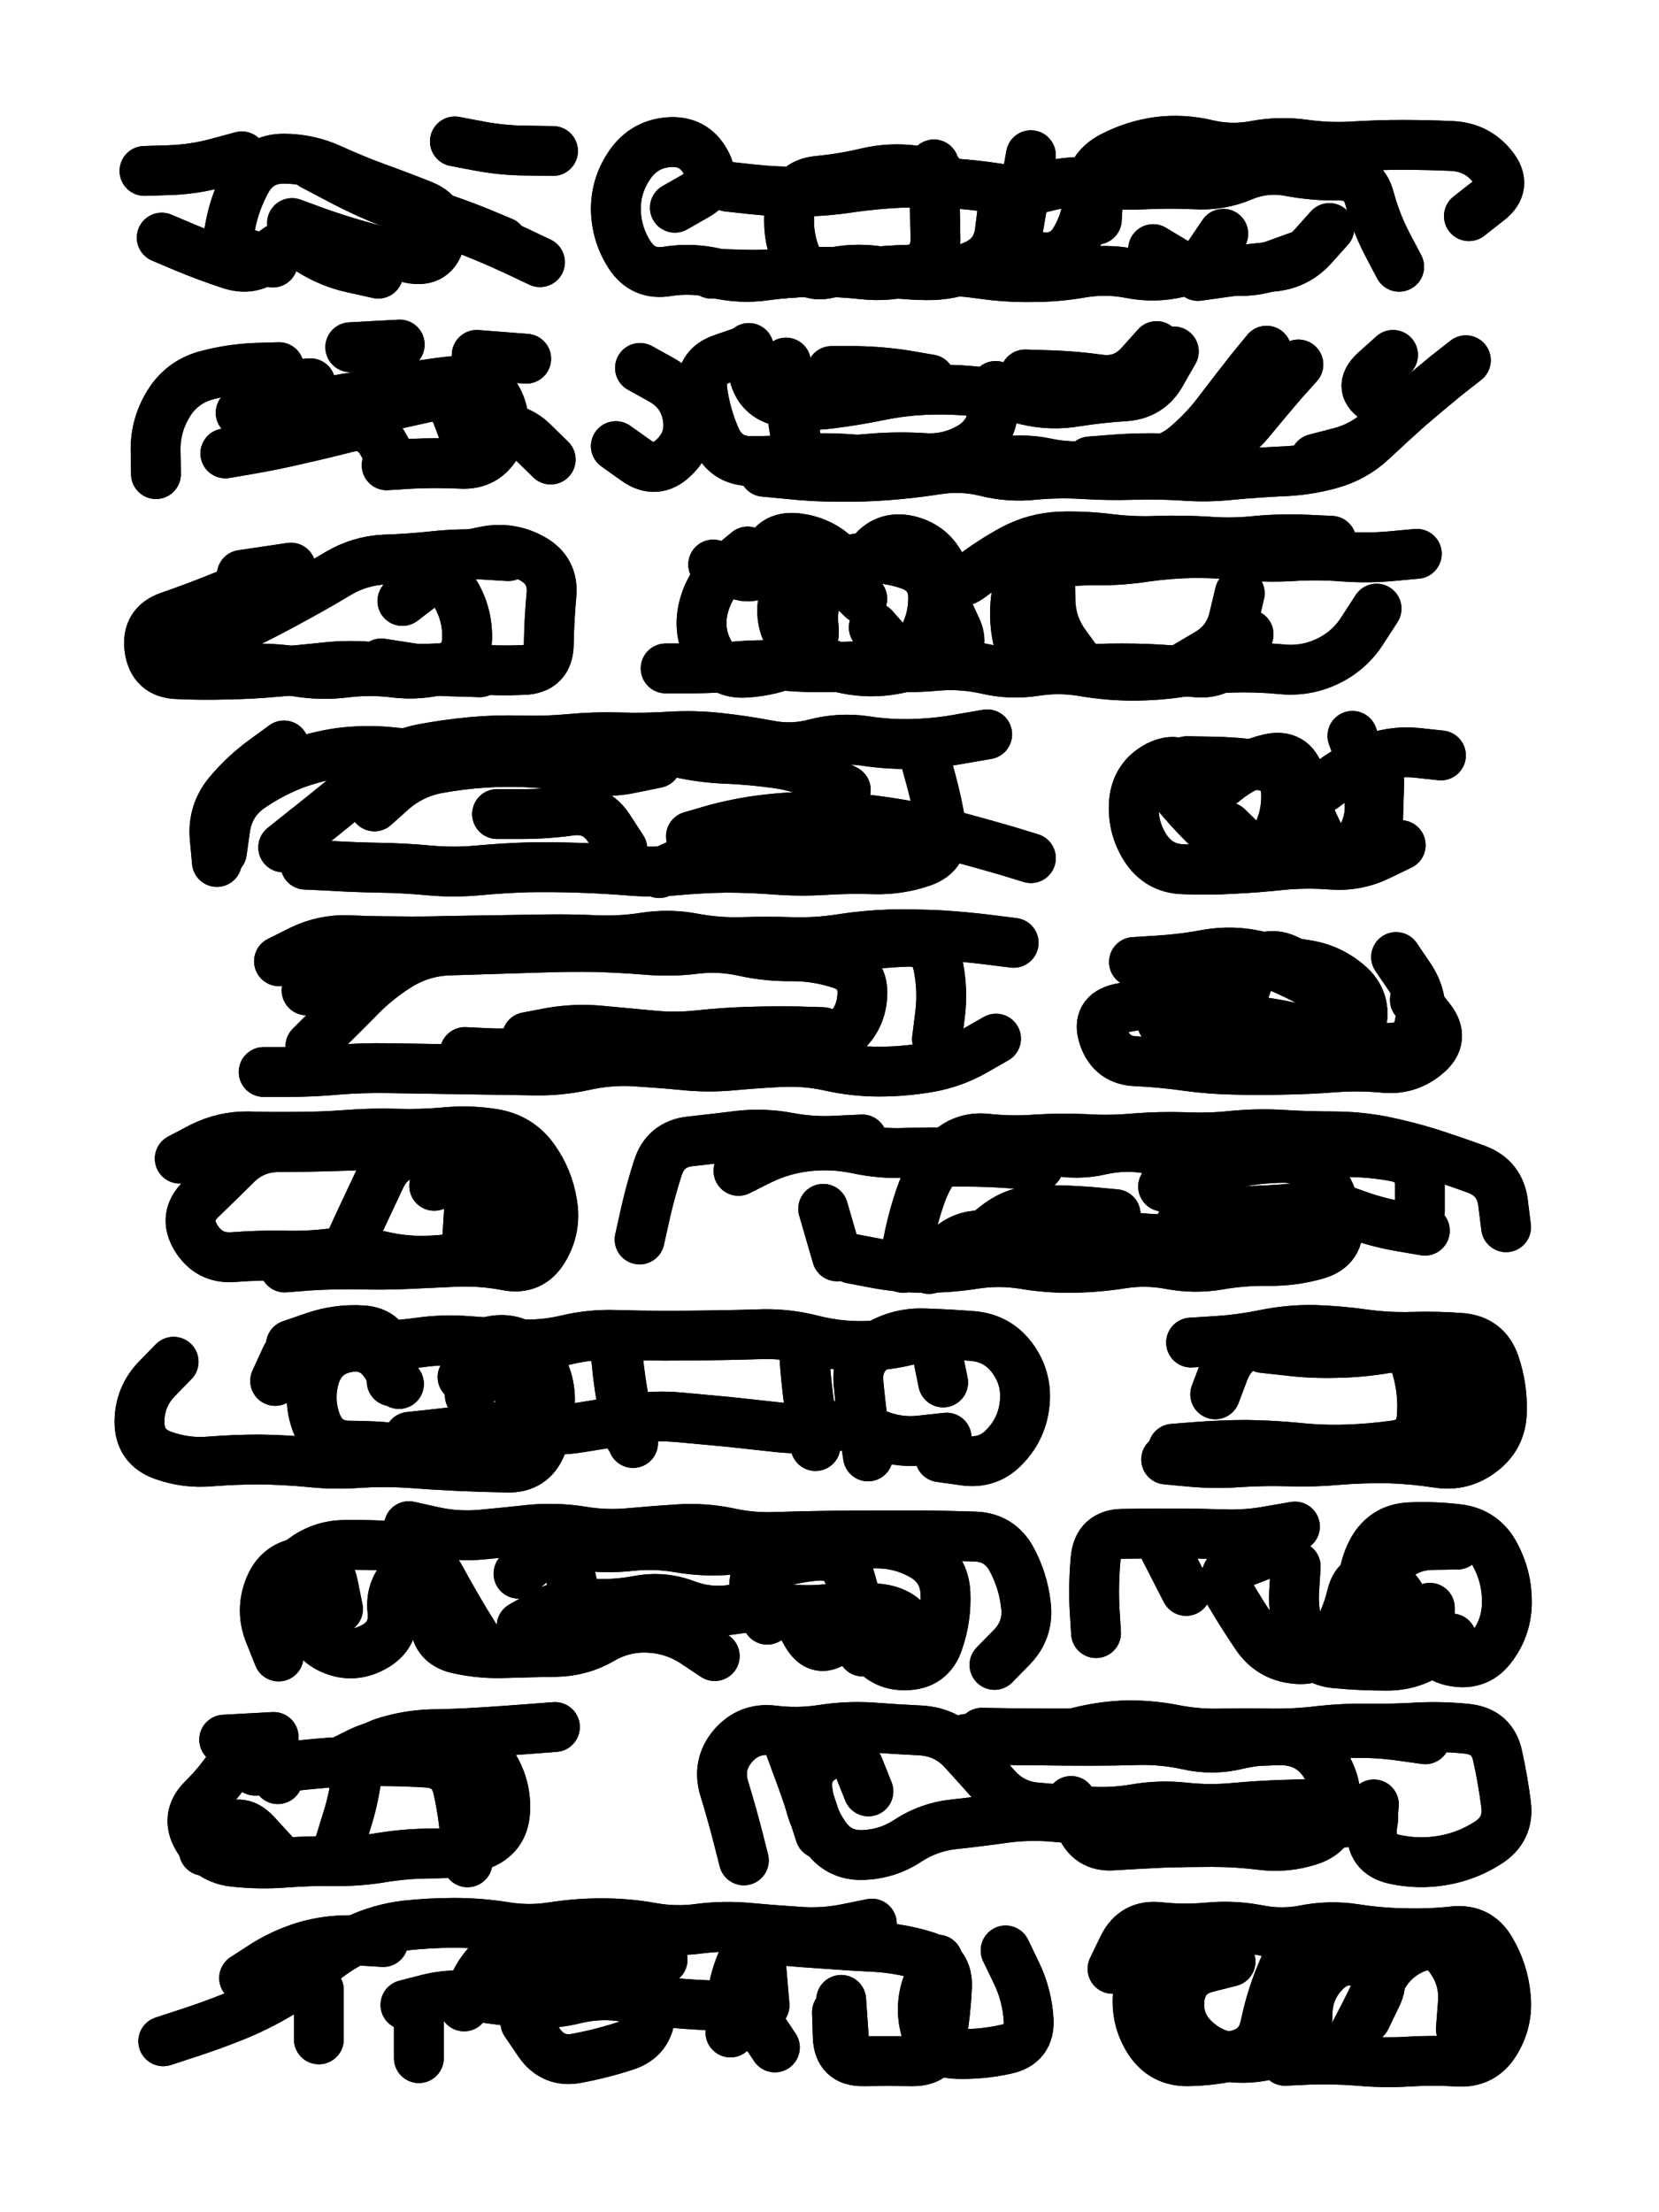 <svg xmlns="http://www.w3.org/2000/svg" viewBox="0 0 4329 5772"><title>Infinite Scribble #3993</title><defs><filter id="piece_3993_3_4_filter" x="-100" y="-100" width="4529" height="5972" filterUnits="userSpaceOnUse"><feTurbulence result="lineShape_distorted_turbulence" type="turbulence" baseFrequency="7692e-6" numOctaves="3"/><feGaussianBlur in="lineShape_distorted_turbulence" result="lineShape_distorted_turbulence_smoothed" stdDeviation="7800e-3"/><feDisplacementMap in="SourceGraphic" in2="lineShape_distorted_turbulence_smoothed" result="lineShape_distorted_results_shifted" scale="5200e-2" xChannelSelector="R" yChannelSelector="G"/><feOffset in="lineShape_distorted_results_shifted" result="lineShape_distorted" dx="-1300e-2" dy="-1300e-2"/><feGaussianBlur in="lineShape_distorted" result="lineShape_1" stdDeviation="6500e-3"/><feColorMatrix in="lineShape_1" result="lineShape" type="matrix" values="1 0 0 0 0  0 1 0 0 0  0 0 1 0 0  0 0 0 7800e-3 -3900e-3"/><feGaussianBlur in="lineShape" result="shrank_blurred" stdDeviation="10000e-3"/><feColorMatrix in="shrank_blurred" result="shrank" type="matrix" values="1 0 0 0 0 0 1 0 0 0 0 0 1 0 0 0 0 0 7466e-3 -4199e-3"/><feColorMatrix in="lineShape" result="border_filled" type="matrix" values="0.5 0 0 0 -0.15  0 0.5 0 0 -0.15  0 0 0.5 0 -0.15  0 0 0 1 0"/><feComposite in="border_filled" in2="shrank" result="border" operator="out"/><feColorMatrix in="lineShape" result="adjustedColor" type="matrix" values="0.95 0 0 0 -0.05  0 0.95 0 0 -0.05  0 0 0.95 0 -0.05  0 0 0 1 0"/><feMorphology in="lineShape" result="frost1_shrink" operator="erode" radius="13000e-3"/><feColorMatrix in="frost1_shrink" result="frost1" type="matrix" values="2 0 0 0 0.05  0 2 0 0 0.05  0 0 2 0 0.05  0 0 0 0.5 0"/><feMorphology in="lineShape" result="frost2_shrink" operator="erode" radius="39000e-3"/><feColorMatrix in="frost2_shrink" result="frost2" type="matrix" values="2 0 0 0 0.35  0 2 0 0 0.35  0 0 2 0 0.35  0 0 0 0.5 0"/><feMerge result="shapes_linestyle_colors"><feMergeNode in="frost1"/><feMergeNode in="frost2"/></feMerge><feTurbulence result="shapes_linestyle_linestyle_turbulence" type="turbulence" baseFrequency="230e-3" numOctaves="2"/><feDisplacementMap in="shapes_linestyle_colors" in2="shapes_linestyle_linestyle_turbulence" result="frost" scale="-86666e-3" xChannelSelector="R" yChannelSelector="G"/><feMerge result="shapes_linestyle"><feMergeNode in="adjustedColor"/><feMergeNode in="frost"/></feMerge><feComposite in="shapes_linestyle" in2="shrank" result="shapes_linestyle_cropped" operator="atop"/><feComposite in="border" in2="shapes_linestyle_cropped" result="shapes" operator="over"/></filter><filter id="piece_3993_3_4_shadow" x="-100" y="-100" width="4529" height="5972" filterUnits="userSpaceOnUse"><feColorMatrix in="SourceGraphic" result="result_blackened" type="matrix" values="0 0 0 0 0  0 0 0 0 0  0 0 0 0 0  0 0 0 0.8 0"/><feGaussianBlur in="result_blackened" result="result_blurred" stdDeviation="39000e-3"/><feComposite in="SourceGraphic" in2="result_blurred" result="result" operator="over"/></filter><filter id="piece_3993_3_4_overall" x="-100" y="-100" width="4529" height="5972" filterUnits="userSpaceOnUse"><feTurbulence result="background_texture_bumps" type="fractalNoise" baseFrequency="60e-3" numOctaves="3"/><feDiffuseLighting in="background_texture_bumps" result="background_texture" surfaceScale="1" diffuseConstant="2" lighting-color="#aaa"><feDistantLight azimuth="225" elevation="20"/></feDiffuseLighting><feColorMatrix in="background_texture" result="background_texturelightened" type="matrix" values="0.6 0 0 0 0.8  0 0.6 0 0 0.8  0 0 0.6 0 0.8  0 0 0 1 0"/><feColorMatrix in="SourceGraphic" result="background_darkened" type="matrix" values="2 0 0 0 -1  0 2 0 0 -1  0 0 2 0 -1  0 0 0 1 0"/><feMorphology in="background_darkened" result="background_glow_1_thicken" operator="dilate" radius="0"/><feColorMatrix in="background_glow_1_thicken" result="background_glow_1_thicken_colored" type="matrix" values="0 0 0 0 0  0 0 0 0 0  0 0 0 0 0  0 0 0 0.7 0"/><feGaussianBlur in="background_glow_1_thicken_colored" result="background_glow_1" stdDeviation="66000e-3"/><feMorphology in="background_darkened" result="background_glow_2_thicken" operator="dilate" radius="0"/><feColorMatrix in="background_glow_2_thicken" result="background_glow_2_thicken_colored" type="matrix" values="0 0 0 0 0  0 0 0 0 0  0 0 0 0 0  0 0 0 0 0"/><feGaussianBlur in="background_glow_2_thicken_colored" result="background_glow_2" stdDeviation="0"/><feComposite in="background_glow_1" in2="background_glow_2" result="background_glow" operator="out"/><feBlend in="background_glow" in2="background_texturelightened" result="background" mode="normal"/></filter><clipPath id="piece_3993_3_4_clip"><rect x="0" y="0" width="4329" height="5772"/></clipPath><g id="layer_3" filter="url(#piece_3993_3_4_filter)" stroke-width="130" stroke-linecap="round" fill="none"><path d="M 829 444 Q 829 444 886 474 Q 943 505 1002 530 Q 1062 555 1123 575 Q 1185 595 1245 618 Q 1305 642 1363 669 L 1422 697 M 435 633 Q 435 633 494 658 Q 554 683 615 703 Q 677 723 721 676 Q 766 630 820 665 Q 874 700 937 713 L 1000 727 M 644 421 Q 644 421 581 438 Q 519 455 454 457 L 390 459 M 1456 407 Q 1456 407 1391 406 Q 1327 406 1263 394 L 1200 382" stroke="hsl(31,100%,59%)"/><path d="M 2450 442 Q 2450 442 2451 506 Q 2453 571 2454 635 Q 2455 700 2393 718 Q 2331 736 2266 729 Q 2202 722 2137 722 Q 2073 723 2009 732 Q 1945 741 1882 726 Q 1819 711 1755 721 Q 1691 732 1656 678 Q 1621 624 1620 559 Q 1620 495 1657 442 Q 1694 389 1758 384 Q 1823 379 1854 435 Q 1886 492 1830 523 L 1774 555 M 2703 418 Q 2703 418 2692 481 Q 2681 545 2670 609 Q 2660 673 2724 683 Q 2788 693 2820 637 Q 2852 581 2854 516 Q 2857 452 2914 422 Q 2971 392 3035 383 Q 3099 375 3162 390 Q 3225 405 3288 393 Q 3352 381 3416 390 Q 3480 399 3544 395 Q 3609 391 3673 391 Q 3738 391 3802 394 Q 3867 397 3907 447 Q 3948 498 3897 537 L 3846 577 M 3205 623 Q 3205 623 3169 676 Q 3133 730 3077 696 L 3022 663" stroke="hsl(84,100%,54%)"/><path d="M 1230 1143 Q 1230 1143 1294 1132 Q 1358 1122 1404 1167 L 1450 1212 M 601 1196 Q 601 1196 665 1185 Q 729 1174 792 1159 Q 855 1145 917 1129 Q 980 1113 1011 1169 L 1043 1226 M 1257 939 L 1386 949 M 741 971 Q 741 971 676 973 Q 612 976 549 993 Q 487 1011 453 1066 Q 419 1121 419 1185 L 420 1250 M 1056 912 L 927 919" stroke="hsl(36,100%,59%)"/><path d="M 3838 953 Q 3838 953 3787 993 Q 3737 1034 3688 1076 Q 3640 1119 3593 1163 Q 3546 1207 3483 1224 Q 3421 1241 3356 1243 Q 3292 1246 3227 1252 Q 3163 1259 3098 1254 Q 3034 1250 2969 1252 Q 2905 1254 2840 1250 Q 2776 1246 2711 1252 Q 2647 1259 2584 1243 Q 2522 1228 2458 1238 Q 2394 1248 2329 1253 Q 2265 1258 2200 1257 Q 2136 1257 2071 1250 L 2007 1244 M 1683 973 Q 1683 973 1739 1004 Q 1796 1036 1807 1099 Q 1818 1163 1771 1207 Q 1725 1252 1672 1214 L 1620 1177 M 3076 930 Q 3076 930 3044 986 Q 3013 1043 2948 1047 Q 2884 1051 2820 1061 Q 2756 1072 2693 1057 Q 2630 1042 2565 1035 Q 2501 1028 2436 1030 Q 2372 1032 2308 1045 Q 2245 1058 2181 1066 Q 2117 1075 2054 1061 Q 1991 1048 1979 984 L 1967 921" stroke="hsl(95,100%,55%)"/><path d="M 1218 1464 Q 1218 1464 1281 1451 Q 1345 1439 1401 1470 Q 1458 1501 1452 1565 Q 1446 1630 1445 1694 Q 1444 1759 1379 1761 Q 1315 1764 1250 1759 Q 1186 1755 1121 1758 Q 1057 1761 992 1754 Q 928 1747 863 1754 Q 799 1761 734 1766 Q 670 1772 605 1773 Q 541 1775 476 1772 Q 412 1770 403 1706 Q 394 1642 455 1621 Q 516 1600 576 1576 L 636 1552" stroke="hsl(41,100%,59%)"/><path d="M 3605 1601 Q 3605 1601 3570 1655 Q 3536 1710 3478 1738 Q 3420 1766 3355 1759 Q 3291 1753 3226 1755 Q 3162 1757 3098 1766 Q 3034 1776 2969 1776 Q 2905 1776 2841 1765 Q 2778 1754 2714 1764 Q 2650 1774 2587 1759 Q 2524 1745 2459 1750 Q 2395 1756 2330 1753 Q 2266 1750 2201 1753 Q 2137 1756 2072 1751 Q 2008 1746 1943 1751 Q 1879 1757 1814 1757 L 1750 1757 M 1874 1486 Q 1874 1486 1934 1510 Q 1994 1535 2010 1472 Q 2027 1410 2091 1417 Q 2156 1424 2201 1470 Q 2247 1516 2283 1462 Q 2320 1409 2383 1423 Q 2446 1438 2472 1497 Q 2498 1556 2549 1516 Q 2600 1477 2657 1446 Q 2714 1416 2778 1413 Q 2843 1411 2907 1419 Q 2971 1427 3035 1424 Q 3100 1422 3164 1426 Q 3229 1431 3293 1424 Q 3358 1418 3422 1421 L 3487 1424" stroke="hsl(110,100%,54%)"/><path d="M 1816 2195 Q 1816 2195 1878 2177 Q 1941 2160 2005 2152 Q 2069 2144 2133 2144 Q 2198 2144 2262 2150 Q 2327 2157 2390 2169 Q 2454 2182 2516 2198 Q 2579 2215 2641 2233 L 2703 2252 M 752 2224 Q 752 2224 802 2184 Q 853 2144 903 2103 Q 953 2062 1002 2020 Q 1052 1979 1115 1967 Q 1179 1955 1243 1949 Q 1308 1943 1372 1945 Q 1437 1947 1501 1941 Q 1566 1935 1630 1937 Q 1695 1939 1759 1935 Q 1824 1931 1888 1938 Q 1953 1945 2016 1957 Q 2080 1970 2142 1953 Q 2205 1937 2269 1946 Q 2333 1956 2397 1954 Q 2462 1952 2525 1940 L 2589 1929 M 754 1958 Q 754 1958 702 1996 Q 650 2034 609 2083 Q 568 2133 573 2197 L 579 2262 M 1310 2137 Q 1310 2137 1374 2137 Q 1439 2137 1503 2128 Q 1567 2120 1602 2174 L 1637 2228" stroke="hsl(59,100%,57%)"/><path d="M 3390 2040 Q 3390 2040 3414 2100 Q 3438 2160 3467 2217 Q 3496 2275 3541 2229 Q 3587 2183 3587 2118 Q 3587 2054 3564 1993 L 3542 1933 M 3054 2050 Q 3054 2050 3095 2099 Q 3137 2148 3184 2192 L 3231 2237" stroke="hsl(168,100%,52%)"/><path d="M 741 2521 Q 741 2521 799 2492 Q 857 2464 921 2466 Q 986 2469 1050 2469 Q 1115 2470 1179 2468 Q 1244 2467 1308 2466 Q 1373 2465 1437 2464 Q 1502 2463 1566 2466 Q 1631 2469 1695 2459 Q 1759 2449 1822 2461 Q 1886 2473 1950 2471 Q 2015 2469 2079 2471 Q 2144 2473 2208 2463 Q 2272 2453 2336 2451 Q 2401 2450 2465 2453 Q 2530 2457 2594 2465 L 2658 2473 M 2612 2723 Q 2612 2723 2556 2755 Q 2500 2787 2436 2798 Q 2372 2809 2307 2809 Q 2243 2809 2180 2795 Q 2117 2781 2052 2784 Q 1988 2787 1923 2793 Q 1859 2799 1794 2792 Q 1730 2786 1665 2782 Q 1601 2779 1538 2793 Q 1475 2807 1410 2806 Q 1346 2805 1281 2804 Q 1217 2803 1152 2802 Q 1088 2801 1023 2800 Q 959 2799 894 2804 Q 830 2810 765 2810 L 701 2810" stroke="hsl(68,100%,56%)"/><path d="M 3705 2622 Q 3705 2622 3745 2672 Q 3785 2723 3736 2764 Q 3687 2806 3622 2799 Q 3558 2793 3493 2798 Q 3429 2803 3364 2804 Q 3300 2806 3235 2804 Q 3171 2803 3107 2794 Q 3043 2785 2978 2782 Q 2914 2780 2893 2719 Q 2872 2658 2935 2644 Q 2999 2631 3063 2627 Q 3128 2624 3192 2629 Q 3257 2634 3269 2570 Q 3281 2507 3340 2532 Q 3400 2557 3456 2589 L 3512 2621" stroke="hsl(183,100%,52%)"/><path d="M 482 3036 Q 482 3036 539 3006 Q 597 2977 661 2978 Q 726 2980 790 2979 Q 855 2979 919 2974 Q 984 2969 1048 2971 Q 1113 2973 1177 2967 Q 1242 2961 1305 2972 Q 1369 2984 1406 3036 Q 1444 3089 1454 3153 Q 1465 3217 1432 3272 Q 1399 3328 1335 3315 Q 1272 3303 1207 3305 Q 1143 3308 1078 3311 Q 1014 3314 949 3312 Q 885 3311 820 3315 L 756 3320" stroke="hsl(55,100%,56%)"/><path d="M 2370 3321 Q 2370 3321 2382 3257 Q 2394 3194 2415 3133 Q 2436 3072 2480 3024 Q 2524 2977 2588 2984 Q 2653 2991 2717 2986 Q 2782 2982 2846 2985 Q 2911 2989 2975 2983 Q 3040 2978 3104 2980 Q 3169 2983 3233 2976 Q 3298 2970 3362 2974 Q 3427 2978 3491 2978 Q 3556 2978 3619 2990 Q 3683 3003 3744 3022 Q 3806 3042 3866 3064 Q 3927 3087 3935 3151 L 3943 3215 M 1682 3247 Q 1682 3247 1696 3184 Q 1710 3121 1730 3059 Q 1750 2998 1814 2991 Q 1879 2984 1943 2976 Q 2007 2969 2070 2981 Q 2134 2993 2198 2989 L 2263 2986 M 3097 3200 Q 3097 3200 3160 3187 Q 3224 3175 3288 3172 Q 3353 3170 3417 3163 Q 3482 3156 3542 3179 Q 3603 3202 3667 3213 L 3731 3224 M 2161 3167 L 2197 3291 M 2564 3249 Q 2564 3249 2615 3209 Q 2666 3170 2730 3170 Q 2795 3170 2859 3175 L 2924 3181" stroke="hsl(159,100%,51%)"/><path d="M 1655 3760 Q 1655 3760 1641 3696 Q 1628 3633 1622 3568 L 1616 3504 M 2278 3813 Q 2278 3813 2268 3749 Q 2259 3685 2253 3620 Q 2248 3556 2303 3523 Q 2359 3490 2423 3492 Q 2488 3494 2552 3499 Q 2617 3505 2655 3557 Q 2693 3609 2687 3673 Q 2681 3738 2637 3785 Q 2594 3833 2530 3824 L 2466 3815 M 1239 3654 Q 1239 3654 1236 3589 Q 1233 3525 1296 3512 Q 1360 3499 1403 3547 Q 1446 3595 1448 3659 Q 1450 3724 1426 3784 Q 1402 3844 1337 3842 Q 1273 3841 1208 3838 Q 1144 3835 1079 3830 Q 1015 3826 950 3830 Q 886 3835 821 3828 Q 757 3822 692 3821 Q 628 3821 563 3826 Q 499 3832 438 3810 Q 377 3788 377 3723 Q 377 3659 421 3612 L 466 3566 M 772 3522 Q 772 3522 833 3501 Q 894 3480 958 3484 Q 1023 3488 1029 3552 L 1035 3617" stroke="hsl(90,100%,56%)"/><path d="M 3121 3516 Q 3121 3516 3185 3512 Q 3250 3508 3313 3495 Q 3377 3482 3441 3483 Q 3506 3485 3570 3494 Q 3634 3503 3698 3501 Q 3763 3499 3827 3504 Q 3892 3510 3913 3571 Q 3934 3632 3932 3696 Q 3931 3761 3880 3800 Q 3829 3840 3765 3830 Q 3701 3820 3636 3818 Q 3572 3817 3507 3822 Q 3443 3828 3378 3826 Q 3314 3824 3249 3828 Q 3185 3833 3120 3827 L 3056 3821" stroke="hsl(199,100%,54%)"/><path d="M 1080 3995 Q 1080 3995 1143 4009 Q 1206 4023 1270 4017 Q 1335 4011 1399 4004 Q 1464 3998 1528 4008 Q 1592 4019 1656 4013 Q 1721 4007 1785 4003 Q 1850 3999 1913 4012 Q 1976 4026 2040 4023 Q 2105 4021 2169 4020 Q 2234 4019 2298 4019 Q 2363 4019 2427 4019 Q 2492 4020 2556 4022 Q 2621 4024 2652 4080 Q 2683 4137 2690 4201 Q 2698 4265 2653 4311 L 2608 4357 M 1374 4256 Q 1374 4256 1430 4224 Q 1487 4193 1551 4197 Q 1616 4201 1679 4189 Q 1743 4177 1803 4200 Q 1864 4223 1928 4212 Q 1992 4202 2056 4210 Q 2120 4218 2184 4210 Q 2248 4202 2312 4211 Q 2376 4220 2402 4279 L 2429 4338 M 895 4211 Q 895 4211 882 4147 Q 869 4084 804 4089 Q 740 4095 716 4155 Q 692 4215 716 4275 L 740 4335 M 1160 4270 L 1160 4270" stroke="hsl(105,100%,53%)"/><path d="M 3581 4242 Q 3581 4242 3572 4178 Q 3564 4114 3595 4057 Q 3627 4001 3691 3998 Q 3756 3995 3820 4003 Q 3884 4012 3914 4069 Q 3945 4126 3945 4190 Q 3946 4255 3908 4307 Q 3871 4360 3807 4348 Q 3744 4337 3744 4272 L 3744 4208 M 2873 4274 Q 2873 4274 2869 4209 Q 2866 4145 2872 4080 Q 2878 4016 2942 4015 Q 3007 4014 3071 4014 Q 3136 4014 3200 4016 Q 3265 4019 3328 4007 L 3392 3996" stroke="hsl(208,100%,55%)"/><path d="M 897 4832 Q 897 4832 916 4770 Q 936 4709 944 4645 Q 952 4581 1013 4560 Q 1074 4540 1138 4538 Q 1203 4537 1267 4533 Q 1332 4529 1396 4524 L 1461 4519 M 598 4552 L 727 4545 M 545 4842 Q 545 4842 590 4796 Q 636 4750 680 4797 L 724 4845" stroke="hsl(84,100%,54%)"/><path d="M 2755 4552 Q 2755 4552 2817 4535 Q 2880 4518 2944 4515 Q 3009 4513 3072 4525 Q 3136 4538 3200 4536 Q 3265 4535 3329 4536 Q 3394 4537 3458 4529 Q 3522 4522 3586 4523 Q 3651 4524 3715 4520 Q 3780 4517 3844 4524 Q 3908 4532 3921 4595 Q 3935 4658 3943 4722 Q 3951 4786 3896 4821 Q 3842 4856 3778 4867 Q 3714 4878 3651 4864 Q 3588 4850 3593 4785 L 3598 4721 M 1954 4867 Q 1954 4867 1938 4804 Q 1922 4742 1903 4680 Q 1884 4618 1925 4569 Q 1967 4520 2031 4528 Q 2095 4536 2159 4526 Q 2223 4516 2287 4520 Q 2352 4525 2416 4528 Q 2481 4532 2525 4579 Q 2569 4627 2611 4675 Q 2654 4724 2718 4729 Q 2783 4735 2847 4739 Q 2912 4744 2976 4733 Q 3040 4722 3104 4729 Q 3169 4736 3233 4730 Q 3298 4724 3362 4722 L 3427 4720" stroke="hsl(193,100%,50%)"/><path d="M 439 5339 Q 439 5339 500 5319 Q 562 5299 622 5275 Q 682 5251 738 5218 Q 794 5186 841 5142 Q 889 5099 947 5072 Q 1006 5045 1070 5037 Q 1134 5030 1198 5030 Q 1263 5030 1327 5040 Q 1391 5051 1455 5041 Q 1519 5031 1583 5031 Q 1648 5031 1711 5042 Q 1775 5054 1839 5045 Q 1903 5037 1967 5043 Q 2032 5049 2096 5053 Q 2161 5058 2224 5045 L 2288 5032 M 2217 5360 L 2208 5231 M 2637 5102 Q 2637 5102 2665 5160 Q 2693 5218 2697 5282 Q 2701 5347 2637 5360 Q 2574 5374 2509 5372 Q 2445 5370 2428 5307 Q 2411 5245 2435 5185 L 2460 5126 M 1071 5244 Q 1071 5244 1133 5228 Q 1196 5213 1260 5223 Q 1324 5233 1388 5238 Q 1453 5244 1515 5228 Q 1578 5213 1642 5223 Q 1706 5233 1770 5239 Q 1835 5245 1899 5246 Q 1964 5247 1999 5301 L 2035 5355" stroke="hsl(135,100%,49%)"/><path d="M 2916 5150 Q 2916 5150 2944 5092 Q 2973 5034 3037 5041 Q 3102 5048 3166 5042 Q 3231 5036 3294 5048 Q 3358 5061 3421 5048 Q 3485 5036 3549 5046 Q 3613 5056 3677 5057 Q 3742 5059 3806 5052 Q 3871 5045 3903 5101 Q 3936 5157 3942 5221 Q 3949 5286 3915 5341 Q 3882 5396 3817 5392 Q 3753 5388 3688 5392 Q 3624 5396 3559 5390 Q 3495 5385 3430 5387 L 3366 5390" stroke="hsl(225,100%,58%)"/></g><g id="layer_2" filter="url(#piece_3993_3_4_filter)" stroke-width="130" stroke-linecap="round" fill="none"><path d="M 849 444 Q 849 444 906 474 Q 963 505 1022 530 Q 1082 555 1143 575 Q 1205 595 1264 619 L 1324 644 M 603 657 L 725 698" stroke="hsl(12,100%,66%)"/><path d="M 3401 682 Q 3401 682 3340 704 Q 3279 726 3215 718 Q 3151 710 3088 724 Q 3025 739 2961 726 Q 2898 714 2834 725 Q 2771 736 2706 736 Q 2642 737 2578 728 Q 2514 719 2449 717 Q 2385 715 2320 720 Q 2256 726 2191 723 Q 2127 721 2062 726 Q 1998 732 1933 729 L 1869 727 M 3664 709 Q 3664 709 3634 652 Q 3604 595 3587 532 Q 3571 470 3506 471 Q 3442 472 3378 460 Q 3315 448 3255 473 Q 3196 498 3131 494 Q 3067 491 3002 494 Q 2938 497 2873 490 Q 2809 483 2746 499 Q 2684 516 2620 505 Q 2556 495 2491 491 Q 2427 488 2362 490 Q 2298 493 2234 502 Q 2170 512 2105 513 Q 2041 514 1976 507 L 1912 500" stroke="hsl(50,100%,63%)"/><path d="M 641 1090 Q 641 1090 705 1083 Q 770 1076 834 1066 Q 898 1056 962 1045 Q 1026 1034 1089 1022 Q 1153 1011 1217 1005 Q 1282 999 1312 1056 Q 1342 1114 1311 1170 Q 1280 1227 1215 1223 Q 1151 1220 1086 1223 L 1022 1227" stroke="hsl(17,100%,67%)"/><path d="M 3318 928 Q 3318 928 3277 978 Q 3237 1029 3198 1080 Q 3160 1132 3111 1174 Q 3063 1217 2998 1217 Q 2934 1218 2870 1226 Q 2806 1235 2742 1221 Q 2679 1208 2615 1220 Q 2552 1233 2488 1224 Q 2424 1215 2359 1215 Q 2295 1216 2230 1211 Q 2166 1206 2101 1211 Q 2037 1216 1972 1216 Q 1908 1216 1881 1157 Q 1855 1098 1846 1034 Q 1837 970 1898 949 L 1959 928 M 2440 1003 Q 2440 1003 2376 992 Q 2312 982 2247 981 L 2183 981 M 3648 939 Q 3648 939 3600 982 Q 3553 1026 3609 1058 Q 3665 1091 3617 1134 Q 3570 1178 3507 1194 L 3445 1210 M 3031 916 Q 3031 916 2988 964 Q 2945 1012 2881 1003 Q 2817 994 2752 992 L 2688 990" stroke="hsl(55,100%,63%)"/><path d="M 495 1715 Q 495 1715 554 1688 Q 613 1662 670 1633 Q 728 1604 784 1573 Q 841 1542 896 1509 Q 952 1476 1016 1473 Q 1081 1471 1145 1464 Q 1210 1457 1274 1460 L 1339 1464 M 1265 1767 Q 1265 1767 1200 1765 Q 1136 1764 1072 1754 L 1008 1744" stroke="hsl(22,100%,68%)"/><path d="M 2293 1650 Q 2293 1650 2335 1698 Q 2378 1747 2413 1692 Q 2448 1638 2448 1573 Q 2448 1509 2387 1487 Q 2326 1466 2261 1469 Q 2197 1473 2163 1528 Q 2129 1583 2136 1647 Q 2143 1712 2084 1738 Q 2025 1764 1960 1768 Q 1896 1773 1864 1716 Q 1833 1660 1849 1597 Q 1865 1535 1914 1493 L 1964 1452 M 3271 1668 Q 3271 1668 3234 1721 Q 3198 1774 3133 1767 Q 3069 1761 3004 1758 Q 2940 1756 2875 1758 Q 2811 1760 2747 1752 Q 2683 1745 2669 1682 Q 2655 1619 2667 1555 Q 2680 1492 2744 1483 Q 2808 1475 2872 1475 Q 2937 1476 3001 1466 Q 3065 1457 3129 1456 Q 3194 1456 3258 1462 Q 3323 1468 3387 1464 Q 3452 1460 3516 1465 Q 3581 1470 3645 1464 L 3710 1458" stroke="hsl(60,100%,64%)"/><path d="M 2426 1988 Q 2426 1988 2443 2050 Q 2460 2113 2470 2177 Q 2480 2241 2419 2262 Q 2358 2283 2293 2281 Q 2229 2279 2164 2283 Q 2100 2287 2035 2282 Q 1971 2277 1906 2277 Q 1842 2278 1777 2284 Q 1713 2290 1648 2284 Q 1584 2279 1519 2277 Q 1455 2275 1390 2276 Q 1326 2278 1261 2284 Q 1197 2290 1132 2284 Q 1068 2278 1003 2277 Q 939 2276 874 2272 L 810 2269 M 1469 1965 Q 1469 1965 1532 1977 Q 1596 1990 1659 1976 Q 1723 1963 1786 1977 Q 1849 1991 1913 1993 Q 1978 1996 2042 2005 Q 2106 2014 2163 2044 L 2220 2074 M 592 2236 Q 592 2236 601 2172 Q 611 2108 663 2070 Q 716 2033 776 2009 Q 837 1986 901 1977 Q 965 1969 1029 1975 Q 1094 1982 1158 1987 L 1223 1992" stroke="hsl(39,100%,68%)"/><path d="M 3668 2218 Q 3668 2218 3610 2246 Q 3552 2274 3487 2269 Q 3423 2264 3358 2270 Q 3294 2277 3229 2280 Q 3165 2284 3100 2281 Q 3036 2279 3001 2224 Q 2967 2170 2972 2105 Q 2978 2041 3035 2011 Q 3093 1982 3127 2036 Q 3162 2091 3211 2049 Q 3261 2008 3324 1993 Q 3387 1978 3405 2040 Q 3424 2102 3474 2062 Q 3525 2022 3584 1996 Q 3644 1971 3708 1977 L 3773 1984" stroke="hsl(105,100%,65%)"/><path d="M 813 2597 Q 813 2597 860 2553 Q 907 2509 970 2494 Q 1033 2479 1097 2479 Q 1162 2479 1226 2477 Q 1291 2476 1355 2474 Q 1420 2473 1484 2473 Q 1549 2473 1613 2476 Q 1678 2480 1742 2471 Q 1806 2462 1869 2475 Q 1933 2488 1997 2486 Q 2062 2485 2126 2487 Q 2191 2490 2255 2481 Q 2319 2472 2383 2470 Q 2448 2469 2461 2532 Q 2474 2596 2466 2660 L 2458 2724 M 1388 2719 Q 1388 2719 1451 2707 Q 1515 2696 1579 2702 Q 1644 2708 1708 2714 Q 1773 2721 1837 2714 Q 1902 2707 1966 2705 Q 2031 2703 2095 2704 L 2160 2706" stroke="hsl(44,100%,66%)"/><path d="M 3045 2680 Q 3045 2680 3109 2675 Q 3174 2670 3238 2673 Q 3303 2677 3366 2690 Q 3430 2703 3490 2726 Q 3551 2749 3565 2686 Q 3580 2623 3531 2581 Q 3482 2539 3418 2530 Q 3354 2521 3291 2506 Q 3228 2492 3164 2503 Q 3101 2515 3036 2519 L 2972 2523" stroke="hsl(120,100%,63%)"/><path d="M 1146 3107 Q 1146 3107 1167 3046 Q 1189 2985 1253 2995 Q 1317 3006 1324 3070 Q 1331 3135 1327 3199 Q 1323 3264 1261 3282 Q 1199 3300 1134 3302 Q 1070 3305 1007 3290 Q 944 3276 880 3283 Q 816 3291 751 3289 Q 687 3288 622 3293 Q 558 3298 524 3242 Q 491 3187 537 3142 Q 584 3097 630 3051 Q 676 3006 740 3006 Q 805 3006 869 3004 L 934 3002" stroke="hsl(36,100%,67%)"/><path d="M 1940 3068 Q 1940 3068 1998 3039 Q 2056 3011 2120 3004 Q 2185 2997 2248 3010 Q 2312 3024 2376 3021 Q 2441 3019 2505 3020 Q 2570 3021 2634 3010 Q 2698 3000 2761 3014 Q 2824 3028 2887 3013 Q 2950 2999 3013 3011 Q 3077 3024 3141 3025 Q 3206 3026 3270 3018 Q 3334 3010 3398 3014 Q 3463 3019 3527 3019 Q 3592 3019 3655 3031 Q 3719 3044 3718 3108 L 3718 3173 M 2437 3324 Q 2437 3324 2481 3277 Q 2525 3230 2589 3237 Q 2654 3245 2718 3240 Q 2783 3235 2847 3235 Q 2912 3236 2976 3242 Q 3041 3249 3105 3245 Q 3170 3242 3234 3247 Q 3299 3252 3363 3249 L 3428 3247" stroke="hsl(95,100%,63%)"/><path d="M 731 3616 Q 731 3616 758 3557 Q 786 3499 849 3511 Q 913 3523 977 3524 Q 1042 3525 1106 3516 Q 1170 3507 1234 3512 Q 1299 3517 1363 3520 Q 1428 3524 1491 3509 Q 1554 3494 1618 3496 Q 1683 3498 1747 3498 Q 1812 3498 1876 3497 Q 1941 3496 2005 3494 Q 2070 3493 2132 3509 Q 2195 3525 2259 3525 Q 2324 3525 2386 3509 Q 2449 3493 2461 3556 L 2474 3620 M 1081 3762 Q 1081 3762 1145 3755 Q 1210 3748 1274 3740 Q 1338 3732 1402 3740 Q 1466 3748 1530 3737 Q 1594 3727 1658 3716 Q 1722 3705 1786 3711 Q 1851 3717 1915 3723 Q 1980 3730 2044 3737 Q 2109 3744 2173 3735 Q 2237 3727 2296 3753 Q 2355 3779 2419 3771 L 2483 3764" stroke="hsl(54,100%,63%)"/><path d="M 3184 3651 Q 3184 3651 3207 3590 Q 3230 3530 3292 3514 Q 3355 3498 3419 3496 Q 3484 3495 3548 3501 Q 3613 3508 3677 3504 Q 3742 3500 3784 3548 Q 3827 3597 3827 3661 Q 3828 3726 3781 3770 Q 3734 3814 3669 3810 Q 3605 3806 3540 3808 Q 3476 3811 3411 3805 L 3347 3799" stroke="hsl(153,100%,58%)"/><path d="M 1366 4119 Q 1366 4119 1415 4077 Q 1465 4036 1529 4045 Q 1593 4054 1657 4047 Q 1722 4040 1785 4051 Q 1849 4062 1913 4057 Q 1978 4052 2042 4048 Q 2107 4045 2171 4043 Q 2236 4041 2300 4040 Q 2365 4040 2421 4072 Q 2477 4105 2480 4169 Q 2483 4234 2462 4295 Q 2442 4357 2377 4358 Q 2313 4360 2280 4304 Q 2248 4249 2198 4290 Q 2149 4332 2117 4275 L 2086 4219 M 745 4256 Q 745 4256 746 4191 Q 748 4127 797 4086 Q 847 4045 911 4044 Q 976 4043 1040 4047 Q 1105 4051 1128 4111 Q 1151 4172 1148 4236 Q 1145 4301 1208 4315 Q 1271 4329 1335 4326 Q 1400 4324 1464 4323 Q 1529 4322 1585 4289 Q 1641 4257 1705 4260 Q 1770 4263 1824 4298 L 1878 4334" stroke="hsl(59,100%,62%)"/><path d="M 3595 4136 Q 3595 4136 3641 4090 Q 3687 4045 3751 4044 L 3816 4043 M 3108 4164 L 3049 4049 M 3394 4100 Q 3394 4100 3390 4164 Q 3386 4229 3411 4288 Q 3436 4348 3500 4353 Q 3565 4359 3629 4359 Q 3694 4360 3747 4324 L 3801 4288" stroke="hsl(168,100%,57%)"/><path d="M 893 4614 Q 893 4614 951 4585 Q 1009 4557 1073 4562 Q 1138 4568 1202 4567 Q 1267 4567 1301 4621 Q 1335 4676 1331 4740 Q 1327 4805 1266 4827 Q 1206 4850 1141 4849 Q 1077 4849 1013 4859 Q 949 4870 884 4869 Q 820 4868 755 4873 Q 691 4878 626 4871 Q 562 4865 529 4809 Q 496 4754 541 4708 Q 587 4663 622 4608 Q 657 4554 697 4604 L 738 4655" stroke="hsl(50,100%,63%)"/><path d="M 2575 4534 Q 2575 4534 2639 4535 Q 2704 4536 2768 4536 Q 2833 4536 2897 4535 Q 2962 4534 3026 4531 Q 3091 4528 3154 4541 Q 3218 4555 3282 4555 Q 3347 4556 3411 4546 Q 3475 4537 3539 4535 Q 3604 4533 3668 4542 L 3732 4551 M 2279 4687 Q 2279 4687 2255 4627 Q 2231 4567 2172 4593 Q 2113 4620 2120 4684 Q 2128 4748 2164 4801 Q 2200 4855 2264 4853 Q 2329 4851 2383 4815 Q 2437 4780 2501 4773 Q 2566 4766 2630 4757 Q 2694 4748 2758 4753 Q 2823 4759 2887 4764 Q 2952 4769 3016 4777 Q 3080 4785 3144 4780 Q 3209 4775 3273 4772 Q 3338 4769 3402 4771 Q 3467 4774 3531 4767 L 3596 4761" stroke="hsl(141,100%,57%)"/><path d="M 1919 5316 Q 1919 5316 1921 5251 Q 1924 5187 1950 5128 Q 1977 5069 2041 5075 Q 2106 5081 2170 5085 Q 2235 5090 2299 5093 Q 2364 5097 2426 5116 Q 2488 5135 2484 5199 Q 2481 5264 2470 5328 Q 2459 5392 2394 5391 Q 2330 5390 2265 5391 Q 2201 5392 2199 5327 L 2197 5263 M 1224 5248 Q 1224 5248 1251 5189 Q 1278 5131 1334 5099 Q 1390 5068 1454 5076 Q 1518 5084 1582 5087 Q 1647 5091 1680 5146 Q 1714 5202 1710 5266 Q 1707 5331 1645 5351 Q 1584 5371 1520 5383 Q 1457 5396 1420 5343 L 1384 5290 M 650 5174 Q 650 5174 704 5139 Q 759 5105 821 5088 Q 884 5072 948 5076 L 1013 5080" stroke="hsl(80,100%,60%)"/><path d="M 3529 5354 Q 3529 5354 3559 5297 Q 3589 5240 3616 5181 Q 3644 5123 3703 5097 Q 3763 5072 3799 5125 Q 3836 5178 3830 5242 L 3825 5307 M 3377 5113 Q 3377 5113 3352 5173 Q 3328 5233 3315 5296 Q 3303 5360 3240 5375 Q 3177 5390 3112 5391 Q 3048 5392 3012 5338 Q 2977 5284 2982 5219 Q 2987 5155 3042 5121 Q 3097 5087 3161 5083 L 3226 5079" stroke="hsl(192,100%,58%)"/></g><g id="layer_1" filter="url(#piece_3993_3_4_filter)" stroke-width="130" stroke-linecap="round" fill="none"><path d="M 775 595 Q 775 595 835 617 Q 896 639 958 656 Q 1021 674 1084 687 Q 1148 700 1162 637 Q 1177 574 1117 549 Q 1057 525 996 503 Q 936 481 877 454 Q 818 427 753 427 Q 689 427 657 483 Q 626 539 614 602 L 602 666" stroke="hsl(336,100%,75%)"/><path d="M 2630 553 Q 2630 553 2622 617 Q 2614 681 2554 706 Q 2495 732 2430 731 Q 2366 730 2302 720 Q 2238 711 2175 726 Q 2112 741 2089 680 Q 2066 620 2074 556 Q 2082 492 2146 485 Q 2211 479 2274 464 Q 2337 449 2401 458 L 2465 467 M 2875 586 L 2883 457 M 3482 608 Q 3482 608 3439 656 Q 3396 704 3331 709 Q 3267 715 3203 724 L 3139 733" stroke="hsl(31,100%,73%)"/><path d="M 1058 1065 Q 1058 1065 1121 1051 Q 1184 1037 1206 1097 L 1229 1158 M 694 1023 L 823 1013" stroke="hsl(354,100%,76%)"/><path d="M 2611 1020 Q 2611 1020 2605 1084 Q 2599 1149 2543 1181 Q 2487 1213 2422 1208 Q 2358 1204 2293 1209 Q 2229 1215 2164 1215 Q 2100 1215 2089 1151 Q 2078 1088 2071 1023 L 2064 959 M 3401 964 Q 3401 964 3358 1012 Q 3316 1061 3275 1111 Q 3234 1161 3174 1186 Q 3115 1211 3050 1209 Q 2986 1207 2921 1212 L 2857 1217" stroke="hsl(36,100%,74%)"/><path d="M 1063 1581 Q 1063 1581 1114 1542 Q 1166 1503 1199 1558 Q 1233 1613 1232 1677 Q 1231 1742 1168 1759 Q 1106 1776 1042 1768 Q 978 1760 914 1768 Q 850 1776 786 1765 Q 722 1755 657 1758 L 593 1761 M 644 1513 L 772 1494" stroke="hsl(2,100%,77%)"/><path d="M 2481 1593 Q 2481 1593 2508 1651 Q 2536 1710 2474 1728 Q 2412 1747 2348 1759 Q 2285 1771 2221 1758 Q 2158 1746 2106 1708 Q 2054 1670 2054 1605 Q 2055 1541 2113 1513 Q 2171 1485 2217 1530 L 2263 1575 M 2831 1747 Q 2831 1747 2793 1695 Q 2755 1643 2754 1578 L 2753 1514 M 3248 1561 Q 3248 1561 3233 1624 Q 3219 1687 3163 1719 L 3107 1752" stroke="hsl(41,100%,74%)"/><path d="M 1733 2291 Q 1733 2291 1792 2264 Q 1851 2238 1912 2218 Q 1974 2199 2038 2189 Q 2102 2179 2166 2178 L 2231 2177 M 990 2117 Q 990 2117 1038 2074 Q 1087 2032 1150 2019 Q 1214 2007 1278 2003 Q 1343 1999 1407 2003 Q 1472 2007 1535 2019 Q 1599 2031 1662 2017 L 1726 2004" stroke="hsl(20,100%,77%)"/><path d="M 3216 2171 Q 3216 2171 3262 2216 Q 3308 2261 3339 2204 Q 3371 2148 3369 2083 Q 3367 2019 3303 2010 Q 3239 2001 3174 2000 L 3110 1999 M 3608 2181 L 3612 2052" stroke="hsl(59,100%,74%)"/><path d="M 823 2743 Q 823 2743 869 2697 Q 915 2652 960 2606 Q 1006 2561 1061 2528 Q 1117 2496 1181 2493 Q 1246 2491 1310 2489 Q 1375 2487 1439 2485 Q 1504 2483 1568 2484 Q 1633 2486 1697 2491 Q 1762 2497 1826 2489 Q 1890 2481 1953 2495 Q 2016 2509 2080 2508 Q 2145 2508 2206 2528 Q 2268 2548 2263 2612 Q 2259 2677 2207 2716 Q 2156 2755 2091 2755 L 2027 2755 M 1869 2746 Q 1869 2746 1804 2752 Q 1740 2758 1675 2752 Q 1611 2747 1546 2743 Q 1482 2739 1418 2751 Q 1355 2764 1290 2761 L 1226 2758" stroke="hsl(24,100%,76%)"/><path d="M 3656 2510 Q 3656 2510 3692 2563 Q 3728 2617 3718 2681 Q 3708 2745 3643 2747 Q 3579 2750 3514 2749 Q 3450 2749 3385 2744 Q 3321 2740 3256 2747 Q 3192 2754 3135 2724 Q 3078 2694 3090 2630 Q 3103 2567 3167 2575 Q 3231 2583 3275 2536 Q 3319 2489 3376 2519 L 3434 2549" stroke="hsl(68,100%,73%)"/><path d="M 925 3259 Q 925 3259 952 3200 Q 979 3142 1007 3083 Q 1035 3025 1099 3020 Q 1164 3016 1202 3067 Q 1241 3119 1236 3183 L 1232 3248" stroke="hsl(17,100%,76%)"/><path d="M 3048 3109 Q 3048 3109 3108 3085 Q 3168 3061 3231 3048 Q 3295 3035 3359 3034 Q 3424 3033 3460 3086 Q 3497 3139 3504 3203 Q 3511 3268 3449 3286 Q 3387 3304 3322 3303 Q 3258 3302 3194 3313 Q 3131 3324 3067 3312 Q 3004 3300 2940 3310 Q 2876 3320 2811 3321 Q 2747 3322 2683 3311 Q 2619 3301 2555 3311 Q 2491 3321 2426 3321 Q 2362 3321 2298 3309 L 2235 3297 M 2465 3044 Q 2465 3044 2529 3044 Q 2594 3044 2658 3049 L 2723 3055" stroke="hsl(55,100%,72%)"/><path d="M 1665 3778 Q 1665 3778 1651 3715 Q 1637 3652 1629 3587 L 1622 3523 M 1220 3606 Q 1220 3606 1265 3560 Q 1311 3514 1340 3571 Q 1369 3629 1372 3693 Q 1375 3758 1311 3768 Q 1247 3779 1183 3789 Q 1119 3799 1054 3792 Q 990 3785 925 3785 Q 861 3785 838 3724 Q 816 3664 835 3602 Q 855 3541 918 3529 Q 982 3517 1018 3570 L 1054 3624 M 2141 3786 Q 2141 3786 2131 3722 Q 2121 3658 2115 3593 L 2110 3529" stroke="hsl(35,100%,74%)"/><path d="M 3308 3530 Q 3308 3530 3372 3537 Q 3436 3545 3500 3543 Q 3565 3542 3629 3531 Q 3693 3521 3710 3583 Q 3728 3646 3723 3710 Q 3718 3775 3654 3784 Q 3590 3793 3525 3795 Q 3461 3797 3396 3790 Q 3332 3784 3267 3783 Q 3203 3783 3138 3788 L 3074 3793" stroke="hsl(90,100%,72%)"/><path d="M 1261 4298 Q 1261 4298 1227 4243 Q 1194 4188 1163 4131 Q 1133 4074 1081 4113 Q 1030 4152 1037 4216 Q 1044 4281 987 4311 Q 930 4342 872 4313 Q 815 4284 825 4220 L 835 4156 M 2015 4239 Q 2015 4239 1989 4180 Q 1963 4121 2023 4098 Q 2084 4076 2148 4072 Q 2213 4069 2231 4131 Q 2250 4193 2257 4257 L 2264 4322 M 1524 4229 L 1497 4103" stroke="hsl(39,100%,73%)"/><path d="M 3682 4288 Q 3682 4288 3679 4223 Q 3676 4159 3615 4136 Q 3555 4114 3540 4177 Q 3525 4240 3490 4294 Q 3455 4349 3391 4341 Q 3327 4334 3291 4280 Q 3255 4227 3222 4171 Q 3190 4116 3250 4092 L 3310 4069" stroke="hsl(105,100%,70%)"/><path d="M 679 4633 Q 679 4633 743 4625 Q 807 4617 871 4612 Q 936 4608 1000 4608 Q 1065 4608 1129 4612 Q 1194 4617 1208 4680 Q 1222 4743 1227 4807 L 1233 4872" stroke="hsl(31,100%,73%)"/><path d="M 2535 4550 Q 2535 4550 2599 4552 Q 2664 4554 2728 4554 Q 2793 4555 2857 4555 Q 2922 4555 2986 4553 Q 3051 4552 3114 4566 Q 3177 4580 3240 4565 Q 3303 4550 3367 4554 Q 3432 4559 3468 4612 Q 3504 4666 3498 4730 Q 3492 4795 3430 4815 Q 3369 4835 3305 4827 Q 3241 4819 3176 4819 Q 3112 4819 3047 4821 Q 2983 4824 2918 4828 Q 2854 4833 2831 4772 L 2808 4712 M 2153 4798 Q 2153 4798 2133 4736 Q 2113 4675 2090 4614 L 2068 4554" stroke="hsl(84,100%,69%)"/><path d="M 2008 5245 L 1997 5116 M 1373 5173 Q 1373 5173 1428 5140 Q 1484 5108 1548 5115 Q 1613 5122 1677 5124 L 1742 5126 M 1106 5254 L 1106 5383 M 845 5205 L 845 5334" stroke="hsl(48,100%,70%)"/><path d="M 3577 5279 Q 3577 5279 3605 5221 Q 3634 5163 3574 5137 Q 3515 5112 3470 5158 Q 3425 5204 3425 5268 Q 3425 5333 3366 5359 Q 3307 5385 3242 5382 Q 3178 5379 3131 5335 Q 3084 5291 3091 5227 Q 3099 5163 3161 5147 L 3224 5131" stroke="hsl(135,100%,66%)"/></g></defs><g filter="url(#piece_3993_3_4_overall)" clip-path="url(#piece_3993_3_4_clip)"><use href="#layer_3"/><use href="#layer_2"/><use href="#layer_1"/></g><g clip-path="url(#piece_3993_3_4_clip)"><use href="#layer_3" filter="url(#piece_3993_3_4_shadow)"/><use href="#layer_2" filter="url(#piece_3993_3_4_shadow)"/><use href="#layer_1" filter="url(#piece_3993_3_4_shadow)"/></g></svg>